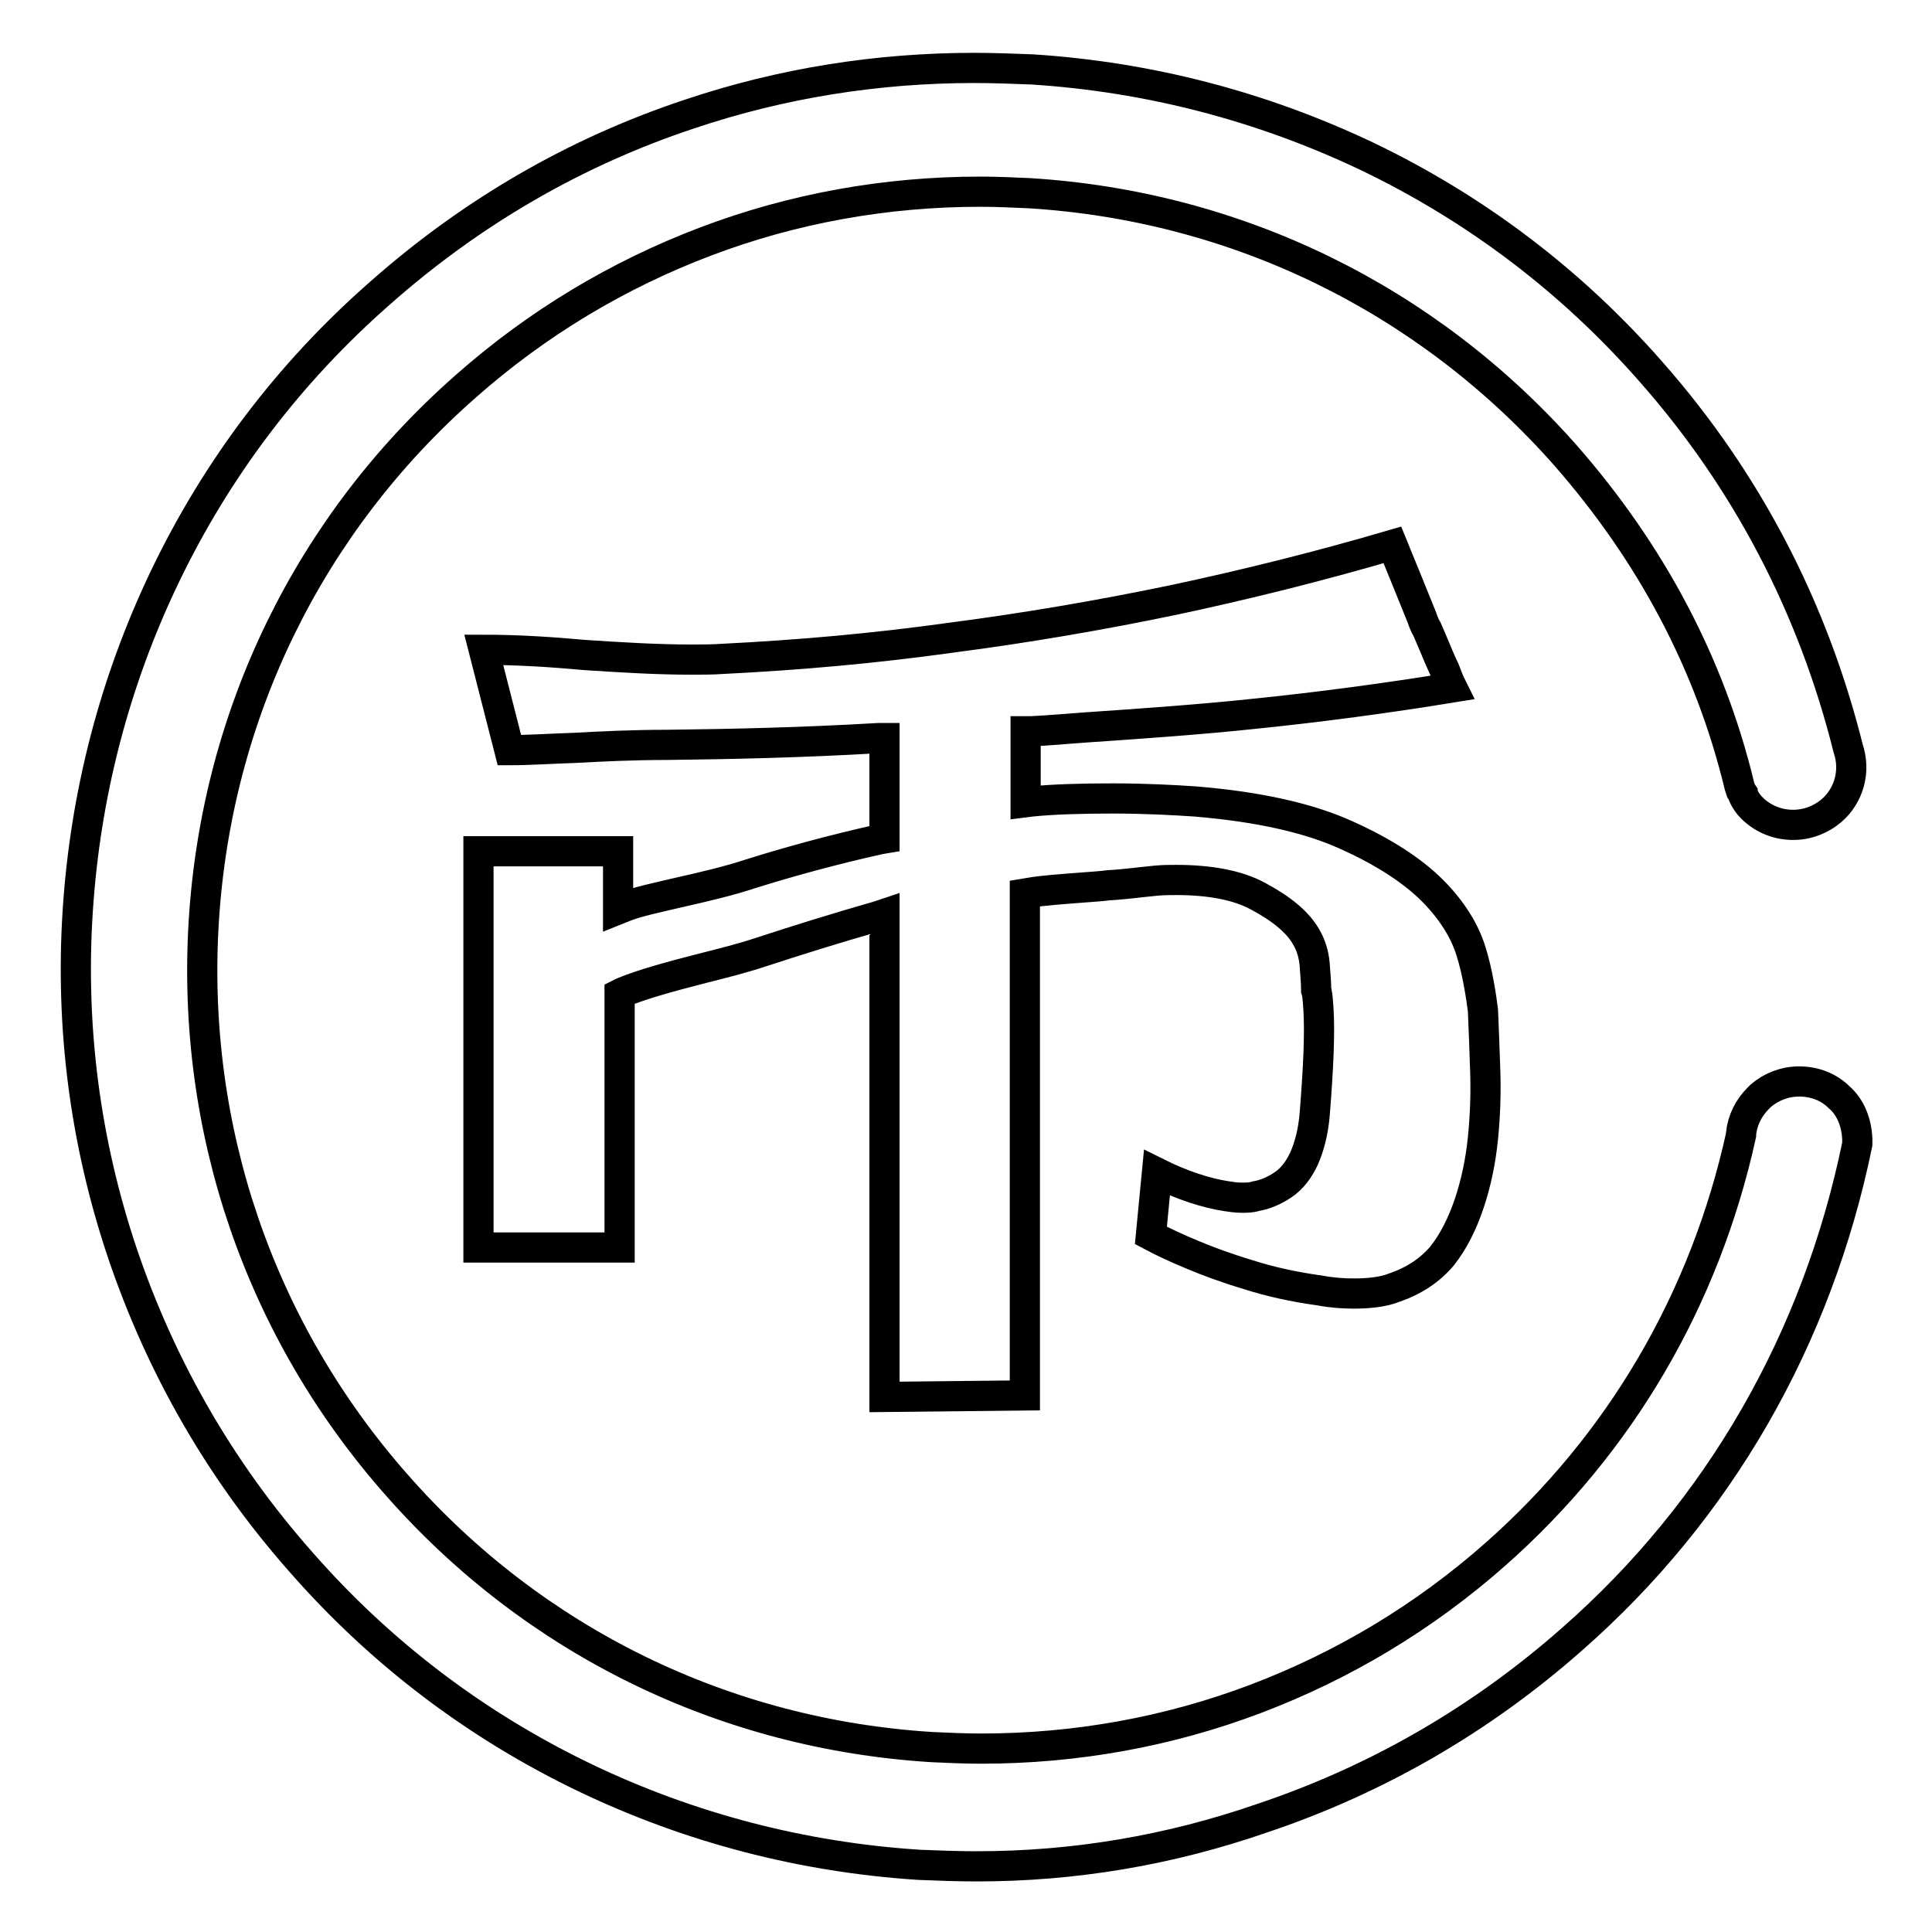 <?xml version="1.0" encoding="utf-8"?>
<!-- Svg Vector Icons : http://www.onlinewebfonts.com/icon -->
<!DOCTYPE svg PUBLIC "-//W3C//DTD SVG 1.1//EN" "http://www.w3.org/Graphics/SVG/1.1/DTD/svg11.dtd">
<svg version="1.1" xmlns="http://www.w3.org/2000/svg" xmlns:xlink="http://www.w3.org/1999/xlink" x="0px" y="0px" viewBox="0 0 256 256" enable-background="new 0 0 256 256" xml:space="preserve">
<g><g><path stroke-width="4" fill-opacity="0" stroke="#000000"  d="M129.4,247.3c-2.5,0-5.1-0.1-7.6-0.2c-15.5-1-30.4-4.9-44.2-11.5c-14.4-6.9-27.1-16.5-37.7-28.6c-10.7-12.1-18.6-25.9-23.7-41c-4.9-14.6-6.9-29.8-5.9-45.3c1-15.5,4.9-30.4,11.5-44.2c6.9-14.4,16.5-27.1,28.6-37.7c12.1-10.7,25.9-18.7,41-23.7c12.2-4.1,24.9-6.1,37.7-6.1c2.5,0,5.1,0.1,7.7,0.2c15.5,1,30.4,4.9,44.3,11.5c14.4,6.9,27.1,16.5,37.7,28.6c12.6,14.3,21.4,31.1,26.1,49.9v0v0c1,3,0.1,6.2-2.2,8.2c-1.4,1.2-3.2,1.9-5.1,1.9c-2.2,0-4.3-0.9-5.8-2.6c-0.4-0.5-0.7-1-0.9-1.5l0-0.1l-0.2-0.3l-0.2-0.6c-3.9-16.2-11.7-30.9-23.1-43.9c-18.3-20.7-43.5-33-71-34.7c-2.2-0.1-4.4-0.2-6.5-0.2c-12.5,0-24.8,2.2-36.4,6.6c-11.6,4.4-22.3,10.8-31.8,19.2c-20.7,18.2-33,43.4-34.7,70.9c-1.7,27.5,7.4,54.1,25.6,74.7c18.2,20.7,43.4,33,70.9,34.7c2.2,0.1,4.4,0.2,6.5,0.2c12.5,0,24.8-2.2,36.4-6.6c11.6-4.4,22.3-10.8,31.8-19.2c16.5-14.6,27.7-33.7,32.5-55.5l0-0.1v-0.1c0.2-1.8,1-3.4,2.3-4.7c0,0,0.1-0.1,0.1-0.1c0,0,0.1-0.1,0.2-0.2c1.4-1.2,3.2-1.9,5.1-1.9c2,0,3.9,0.7,5.3,2.1c1.5,1.3,2.3,3.3,2.4,5.5c0,0.2,0,0.4,0,0.7c-5.3,25.8-18.3,48.5-37.8,65.6c-12,10.6-25.8,18.6-41,23.7C154.9,245.2,142.3,247.3,129.4,247.3z M117.2,185.1v-64l-0.9,0.3c-5.6,1.6-10.7,3.2-15.6,4.8c-2.1,0.7-4.8,1.4-7.6,2.1c-3.9,1-8,2.1-10.6,3.2l-0.4,0.2v33.6H63.4v-52.5h18.5v7.7l1-0.4c1.5-0.6,4.3-1.2,7.3-1.9c3.1-0.7,6.5-1.5,9.2-2.4c5.1-1.6,10.9-3.2,17.2-4.6l0.6-0.1V97.8l-0.8,0c-10.1,0.6-19.6,0.8-28.1,0.9c-4.4,0-8.5,0.2-12.2,0.4c-3.1,0.1-6,0.3-8.6,0.3l-3.4-13.3c4.5,0,9.1,0.3,13.5,0.7c4.6,0.3,9.4,0.6,14,0.6c1.5,0,2.8,0,4.2-0.1c10.1-0.5,20.2-1.4,30.2-2.8c10-1.3,19.9-3,29.5-5c9.4-2,19.1-4.4,29-7.3c1.6,3.9,2.8,6.9,3.9,9.6c0.2,0.6,0.4,1.1,0.7,1.6c0.3,0.7,0.6,1.4,0.9,2.1c0.4,1,0.8,1.9,1.2,2.8l0.2,0.4c0.3,0.8,0.6,1.6,1,2.4c-8.6,1.4-17.5,2.6-26.4,3.5c-6.5,0.7-14.9,1.3-22.3,1.8c-2.6,0.2-5,0.4-7.1,0.5l-0.7,0v9.4l0.8-0.1c2.9-0.3,6.7-0.4,10.8-0.4c4.1,0,8,0.2,10.9,0.4c8.4,0.7,15.1,2.2,20.1,4.5c4.9,2.2,8.7,4.7,11.3,7.3s4.3,5.4,5.1,8c0.9,2.8,1.4,6.3,1.6,7.9c0.1,2.3,0.2,5,0.3,8c0.1,2.9,0,5.9-0.3,8.9c-0.3,3-0.9,5.9-1.8,8.6c-0.9,2.7-2.1,5.1-3.6,7c-1.6,1.9-3.7,3.3-6.3,4.2c-1.5,0.6-3.4,0.8-5.4,0.8c-1.4,0-2.9-0.1-4.5-0.4c-3.6-0.5-6.7-1.2-9.5-2.1c-3-0.9-5.4-1.8-7.3-2.6c-2.2-0.9-4.1-1.8-5.6-2.6l0.8-8.3c3.4,1.7,6.6,2.7,9.2,3.1c0.7,0.1,1.3,0.2,2,0.2c0.7,0,1.3,0,1.9-0.2c1.2-0.2,2.4-0.7,3.6-1.5c1.2-0.8,2.1-2,2.8-3.5c0.7-1.6,1.2-3.5,1.4-5.8c0.5-6.2,0.7-10.9,0.5-14c-0.1-1.7-0.2-2.2-0.3-2.5c0-0.9-0.1-2-0.2-3.4c-0.1-1.3-0.5-2.6-1.1-3.6c-1.1-2-3.3-3.8-6.5-5.5c-2.6-1.4-6.3-2.1-10.7-2.1c-0.9,0-1.8,0-2.8,0.1h0c-2.1,0.2-4.2,0.5-6.2,0.6c-0.7,0.1-2,0.2-3.4,0.3c-2.6,0.2-5.5,0.4-7.1,0.7l-0.6,0.1v66.5L117.2,185.1L117.2,185.1L117.2,185.1L117.2,185.1z"/></g></g>
</svg>